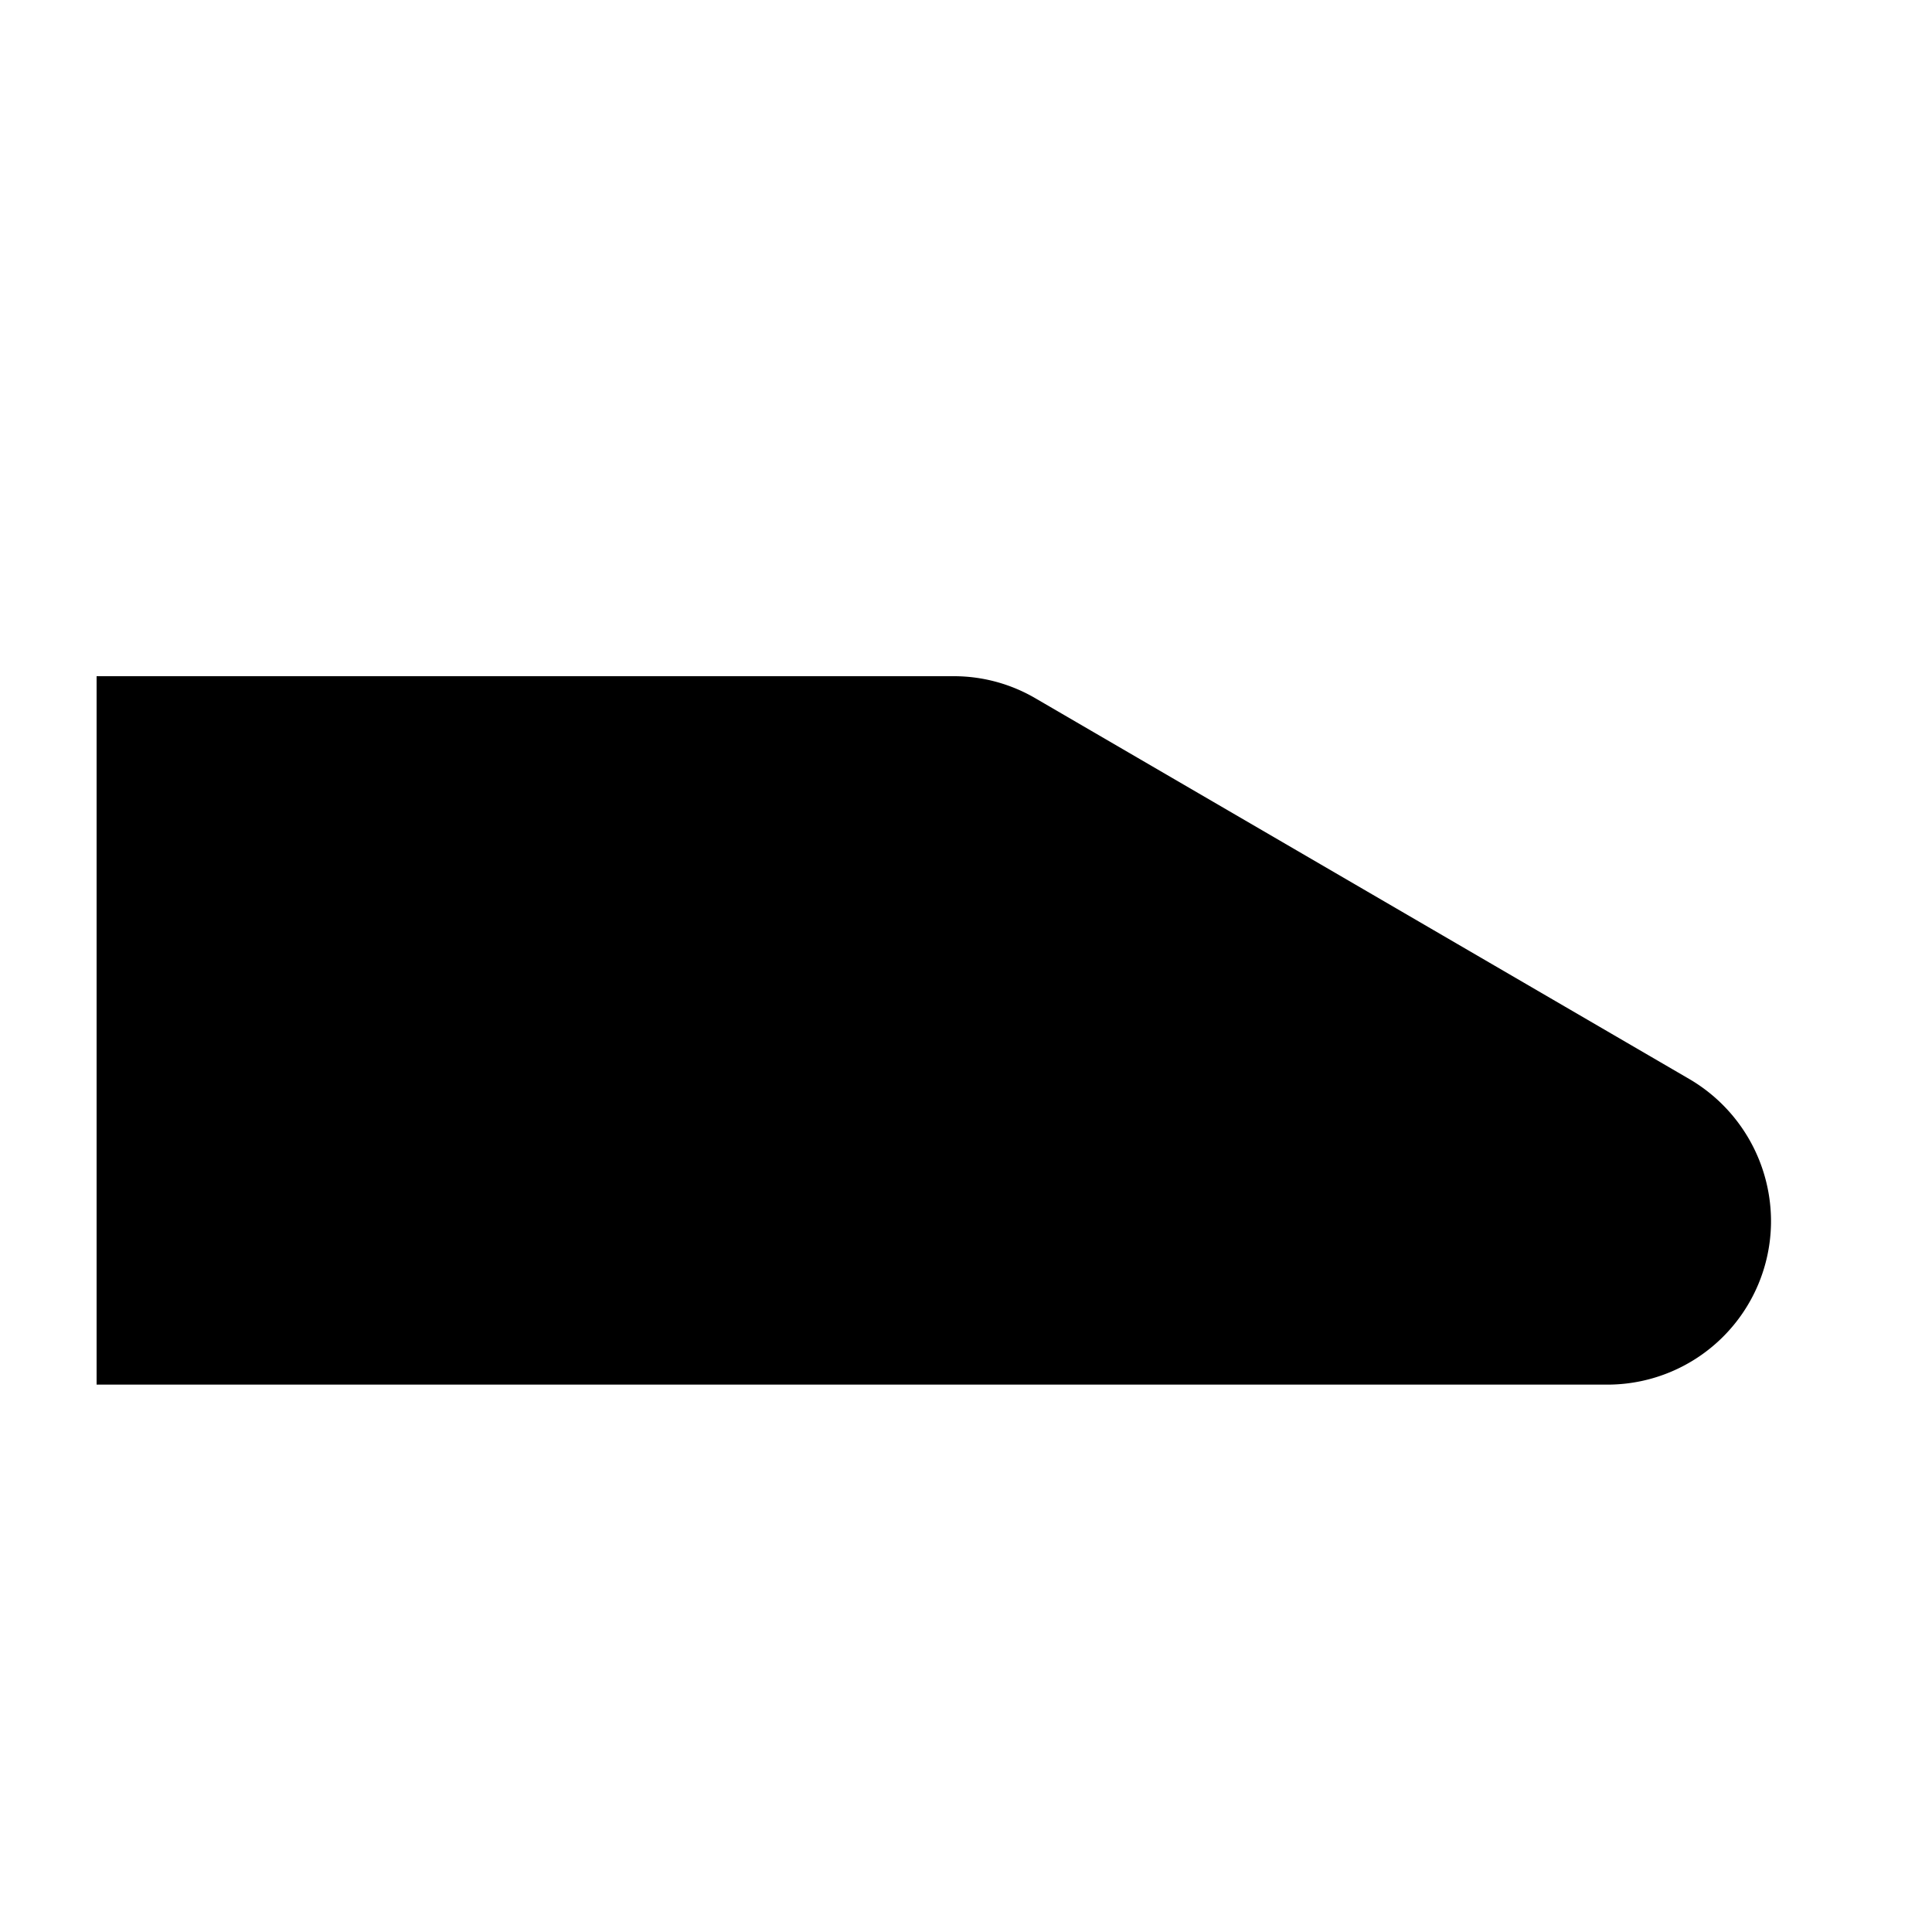 <svg xmlns="http://www.w3.org/2000/svg" viewBox="0 0 30 30">
  <line class="stroke stroke-lc-r stroke-lj-r" x1="9" y1="4.5" x2="5" y2="10.33"/>
  <line class="stroke stroke-lc-r stroke-lj-r" x1="1.5" y1="4.5" x2="11.5" y2="4.5"/>
  <line class="stroke stroke-lc-r stroke-lj-r" x1="1.5" y1="23.5" x2="27.5" y2="23.5"/>
  <path class="stroke stroke-lc-r stroke-lj-r fr-evenodd" d="M1.5,10.5H14.81a2.51,2.51,0,0,1,1.28.35l10.15,5.91A2.56,2.56,0,0,1,27.5,19h0A2.54,2.54,0,0,1,25,21.5H1.5"/>
  <rect class="stroke stroke-lc-r stroke-lj-r" x="6.5" y="12.5" width="4" height="4" rx="1" ry="1"/>
  <path class="stroke stroke-lc-r stroke-lj-r fr-evenodd" d="M1.5,12.5h2a1,1,0,0,1,1,1v2a1,1,0,0,1-1,1h-2"/>
  <path class="stroke stroke-lc-r stroke-lj-r fr-evenodd" d="M13,10.5v3.78a2.11,2.11,0,0,0,2,2.22H25.5"/>
</svg>
